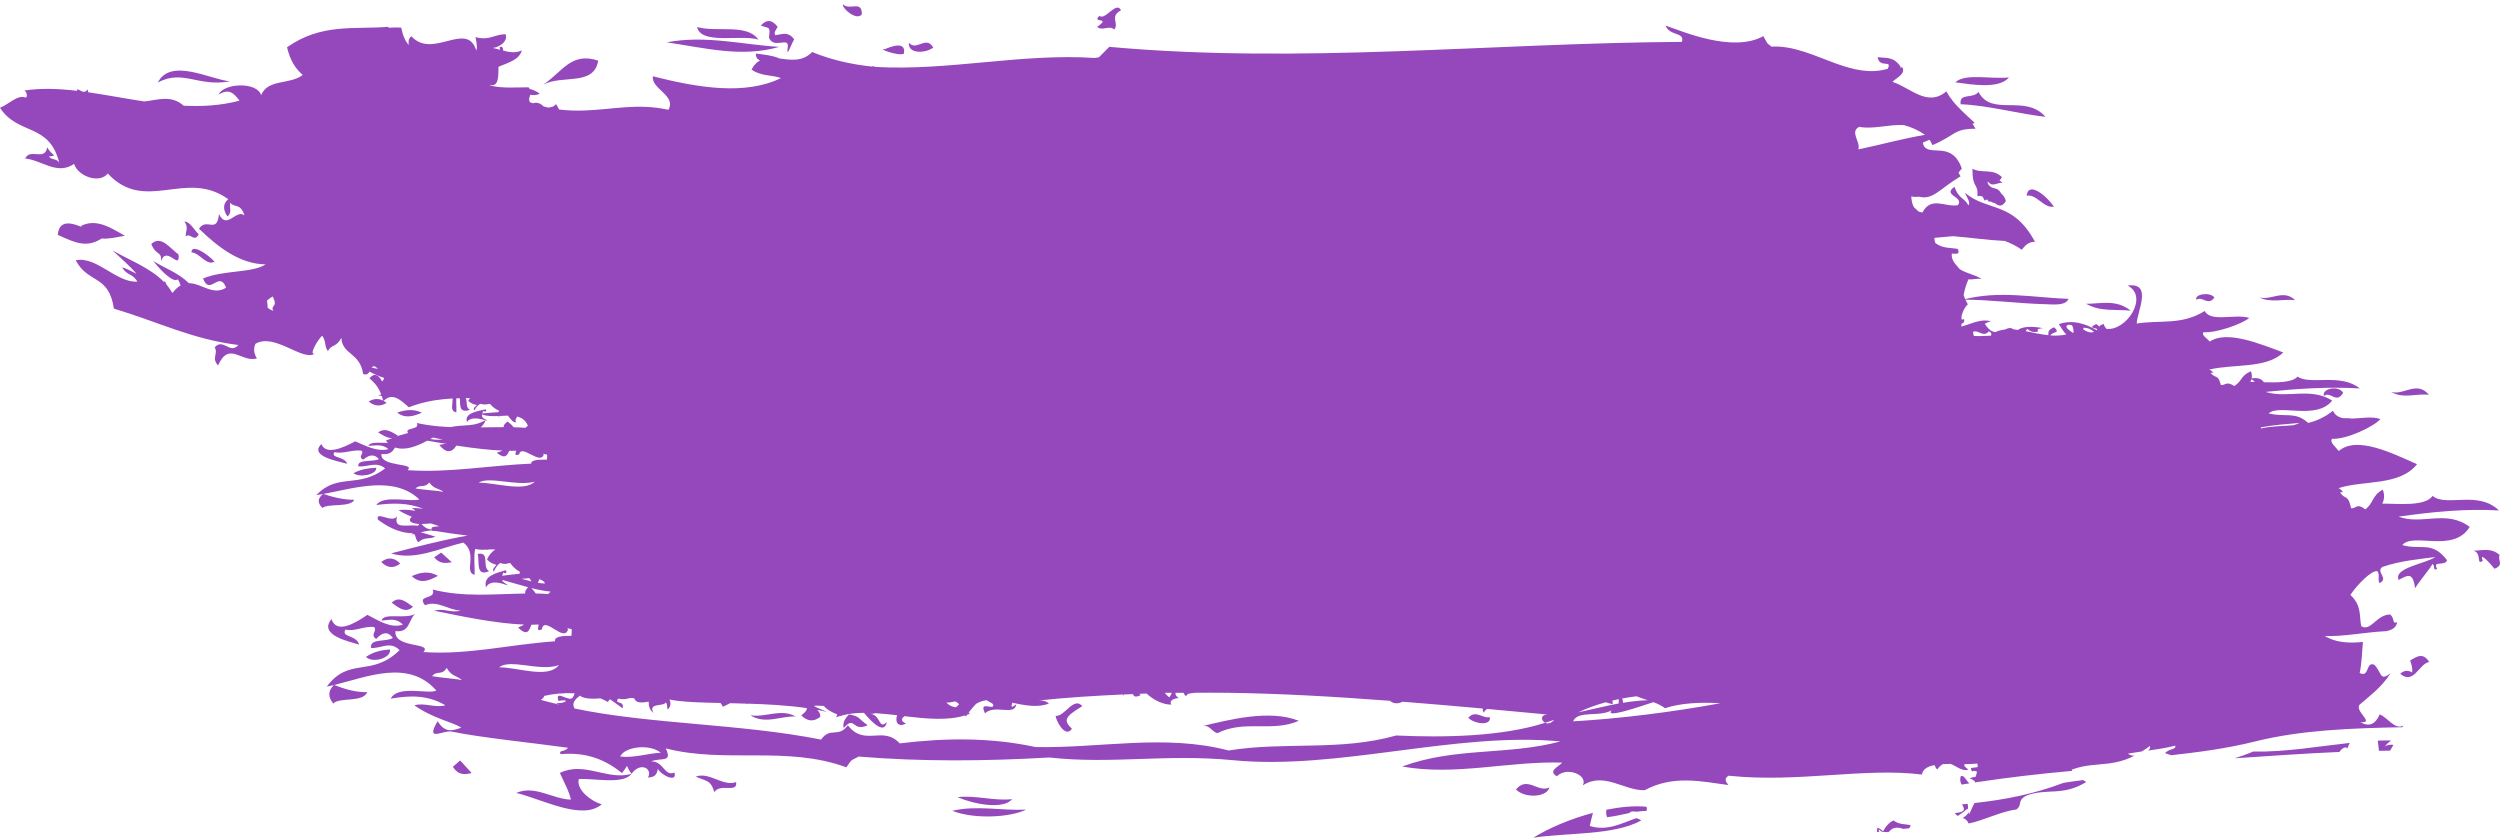 <?xml version="1.0" encoding="UTF-8" standalone="no"?><svg xmlns="http://www.w3.org/2000/svg" xmlns:xlink="http://www.w3.org/1999/xlink" fill="#000000" height="134.1" preserveAspectRatio="xMidYMid meet" version="1" viewBox="0.0 -0.7 400.0 134.1" width="400" zoomAndPan="magnify"><defs><clipPath id="a"><path d="M 50 44 L 400 44 L 400 133.328 L 50 133.328 Z M 50 44"/></clipPath></defs><g><g clip-path="url(#a)" id="change1_1"><path d="M 58.988 63.547 C 59.906 64.301 60.852 64.379 61.852 63.766 C 60.93 63.012 59.969 62.941 58.988 63.547 Z M 354.305 46.91 C 353.613 45.934 351.039 46.383 351.422 47.258 C 352.414 46.621 353.273 48.316 354.305 46.91 Z M 72.289 89.254 L 70.582 87.711 L 69.469 88.473 C 70.359 89.566 71.328 89.422 72.289 89.254 Z M 330.961 47.117 C 325.352 46.918 319.793 45.715 314.078 47.25 C 318.105 47.215 323.199 47.887 327.32 47.973 C 328.43 47.996 330.48 48.285 330.961 47.117 Z M 367.215 47.328 C 365.398 45.52 363.375 47.406 361.496 46.887 C 363.363 47.809 365.305 47.09 367.215 47.328 Z M 60.195 74.145 C 58.996 74.199 57.797 74.348 56.555 75 C 57.492 75.797 60.34 75.238 60.195 74.145 Z M 75.191 64.875 C 74.07 64.289 75.434 62.477 73.508 62.762 C 73.809 63.586 73.098 65.562 75.191 64.875 Z M 333.785 47.906 C 336.105 49.23 338.527 48.746 340.91 49.012 C 338.621 47.16 336.188 47.902 333.785 47.906 Z M 63.832 60.125 C 63.746 60.168 63.652 60.23 63.594 60.305 C 64.367 59.992 63.957 60.758 64.617 61.23 C 65.496 60.551 66.301 60.934 67.164 60.582 C 66.438 60.418 65.637 60.152 64.961 60.051 C 65.305 60 65.656 59.934 66.012 59.828 C 64.562 58.352 60.664 60.195 61.441 58.062 C 60.637 58.922 58.18 57.277 58.543 58.406 C 59.637 59.09 61.555 60.109 63.832 60.125 Z M 60.5 68.492 C 61.551 69.102 62.582 69.863 63.703 69.023 C 62.66 68.41 61.625 67.645 60.5 68.492 Z M 67.504 65.332 C 66.219 64.723 64.898 64.84 63.559 65.312 C 64.812 66.324 66.16 65.906 67.504 65.332 Z M 247.895 125.289 C 246.09 126.199 244.398 123.402 242.551 125.613 C 244.035 127.113 247.574 126.84 247.895 125.289 Z M 254.355 131.453 C 254.508 130.754 254.695 130.059 254.867 129.359 C 251.301 130.309 247.82 131.789 245.332 133.328 C 250.836 132.504 258.316 132.977 262.602 130.566 C 262.34 130.387 262.078 130.305 261.82 130.203 C 259.43 131.027 257.152 132.332 254.355 131.453 Z M 257.031 128.852 C 256.961 129.258 256.957 129.668 257.133 130.047 C 258.176 129.957 259.484 129.629 260.805 129.367 C 260.785 129.332 260.762 129.328 260.746 129.289 C 260.973 129.078 261.41 129.109 261.867 129.176 C 262.406 129.09 262.93 129.043 263.422 129.047 C 263.504 128.906 263.535 128.711 263.441 128.379 C 261.48 128.191 259.277 128.41 257.031 128.852 Z M 161.953 127.16 C 159.027 127.496 156.133 126.5 153.195 126.844 C 155.828 127.977 160.488 128.883 161.953 127.16 Z M 111.316 123.555 C 112.797 124.262 113.73 123.996 114.285 126.043 C 115.258 124.543 118.059 126.289 117.777 124.441 C 115.598 125.18 113.512 122.742 111.316 123.555 Z M 301.301 132.324 C 300.988 132.012 300.703 131.84 300.434 131.715 C 300.344 131.883 300.289 132.09 300.32 132.41 C 300.434 132.395 300.559 132.398 300.684 132.395 C 300.652 132.254 300.547 132.129 300.566 131.977 C 300.797 132.18 300.984 132.301 301.16 132.402 C 301.473 132.41 301.801 132.426 302.152 132.441 C 302.547 132.109 302.879 131.43 304.422 131.871 C 304.402 131.891 304.391 131.906 304.371 131.926 C 304.738 131.883 305.102 131.852 305.461 131.832 C 305.574 131.695 305.664 131.535 305.703 131.332 C 304.793 131.113 303.859 131.266 302.961 130.566 C 302.34 130.871 301.77 131.395 301.301 132.324 Z M 72.449 121.996 C 73.41 123.43 74.438 123.223 75.461 122.984 L 73.625 120.969 Z M 388.637 62.477 C 386.684 60.117 384.555 62.648 382.551 61.988 C 384.547 63.18 386.605 62.195 388.637 62.477 Z M 152.352 129.027 C 155.992 130.449 161.719 130.062 164.184 128.84 C 160.234 129.035 156.328 128.109 152.352 129.027 Z M 62.41 103.211 C 61.137 103.305 59.863 103.523 58.551 104.406 C 59.555 105.445 62.578 104.66 62.41 103.211 Z M 314.891 128.867 C 314.875 128.551 314.891 128.234 314.82 127.914 C 314.523 127.949 314.223 127.98 313.926 127.996 C 314.258 128.645 314.703 129.238 312.77 129.387 C 312.926 129.629 313.09 129.75 313.254 129.848 C 313.754 129.516 314.266 129.148 314.812 128.688 C 314.863 128.75 314.863 128.809 314.891 128.867 Z M 65.879 91.477 C 67.227 92.797 68.656 92.219 70.074 91.434 C 68.699 90.648 67.297 90.828 65.879 91.477 Z M 383.762 81.961 C 389.125 81.203 394.496 80.652 399.828 80.973 C 396.496 77.711 391.363 80.473 389.219 78.645 C 387.996 80.398 383.578 79.855 381.164 79.883 C 381.523 79.16 381.543 78.422 381.242 77.641 C 379.469 78.629 379.805 79.781 378.449 80.805 C 377.035 79.688 376.941 80.766 376.172 80.613 C 375.691 78.316 375.309 79.375 374.391 78.094 C 374.547 78.078 374.703 78.059 374.863 78.016 C 374.637 77.695 374.402 77.516 374.168 77.402 C 378.188 76.094 383.914 77.105 386.727 73.57 C 382.738 71.816 377.098 68.973 374.203 71.461 C 373.719 70.805 372.703 70.102 373.121 69.504 C 375.418 69.656 379.789 67.566 380.871 66.359 C 379.617 65.875 377.832 66.223 376.281 66.277 C 375.848 66.199 375.414 66.195 374.977 66.215 C 374.211 66.09 373.598 65.762 373.277 65.016 C 371.938 66.09 370.617 66.652 369.301 66.973 C 367.281 65.09 365.617 66.094 362.988 65.449 C 364.633 63.883 370.621 66.59 373.152 63.391 C 369.719 61.227 366.07 63.066 362.574 62.031 C 362.574 62.02 362.578 62.004 362.578 61.992 C 367.586 61.488 372.602 61.148 377.574 61.453 C 374.469 58.945 369.617 60.969 367.617 59.559 C 366.773 60.516 364.355 60.527 362.223 60.461 C 361.891 59.938 361.281 59.68 360.266 59.84 C 360.352 59.473 360.312 59.098 360.129 58.703 C 358.453 59.43 358.762 60.305 357.477 61.062 C 356.156 60.199 356.059 61.016 355.336 60.891 C 354.906 59.148 354.535 59.941 353.684 58.965 C 353.828 58.953 353.98 58.941 354.129 58.91 C 353.922 58.664 353.699 58.527 353.48 58.438 C 357.27 57.496 362.645 58.332 365.32 55.691 C 361.586 54.316 356.309 52.098 353.57 53.945 C 353.117 53.441 352.168 52.898 352.566 52.453 C 354.723 52.598 358.852 51.066 359.879 50.172 C 357.684 49.453 353.723 50.922 352.754 49.062 C 349.035 51.387 345.496 50.461 341.879 51.07 C 341.875 49.285 344.535 44.41 340.414 44.996 C 343.844 46.711 340.281 52.266 337.043 51.922 C 336.805 51.664 336.621 51.367 336.605 51.145 C 336.09 51.262 335.953 51.398 335.973 51.559 C 335.77 51.445 335.59 51.312 335.402 51.145 C 333.66 51.973 335.949 51.633 335.48 52.148 C 333.832 51.148 331.66 50.371 329.422 51.16 C 329.73 51.609 330.105 52.355 330.621 52.824 C 329.746 52.992 328.883 53.039 328.043 52.969 C 328.562 52.266 329.703 52.664 328.68 51.668 C 327.637 52.043 327.742 52.488 327.742 52.93 C 326.484 52.805 325.285 52.523 324.113 52.289 C 324.203 52.168 324.285 52.043 324.355 51.91 C 324.934 52.453 325.52 52.508 326.125 52.328 C 325.793 51.898 326.336 51.852 326.883 51.812 C 325.738 51.566 323.734 51.395 322.891 52.09 C 322.637 52.051 322.375 52.008 322.117 51.984 C 321.738 51.645 321.285 51.801 320.777 52.027 C 320.27 52.082 319.766 52.207 319.266 52.434 C 318.73 52.395 318.164 52.074 317.574 51.109 C 317.547 51.121 317.523 51.125 317.492 51.137 C 317.82 50.945 318.168 50.785 318.559 50.711 C 316.078 49.965 313.418 52.645 310.973 51.551 C 311.883 50.645 314.508 51.832 314.266 50.383 C 310.441 50.676 305.637 51.738 303.938 48.746 C 304.438 48.438 304.895 48.789 305.406 48.285 L 304.039 47.051 C 302.684 46.953 303.566 47.699 302.172 48.328 C 302.57 49.023 303.41 49.738 303.133 50.383 C 301.809 49.34 302.176 48.418 301.145 47.395 C 299.387 48.492 302.895 49.992 302.02 51.145 C 301.328 50.598 300.555 51.777 299.875 50.988 C 301.582 49.867 298.68 50.16 298.188 48.871 C 297.57 49.34 296.961 49.594 296.359 49.586 C 298.156 50.855 295.715 51.801 294.738 52.867 C 293.207 51.996 293.938 50.613 292.316 51.266 C 292.93 51.781 292.906 52.254 292.594 52.699 C 290.672 52.375 287.98 50.891 288.125 49.238 C 286.484 49.684 288.945 50.438 287.312 50.883 C 286.344 49.637 284.559 51.227 283.766 50.043 C 284.031 51.141 281.348 51.027 280.5 50.648 C 280.332 50.016 280.262 49.387 279.98 48.746 C 280.473 48.727 280.957 48.715 281.445 48.641 C 281.023 48.297 280.328 48.156 279.633 48.141 C 279.613 48.094 279.598 48.055 279.566 48.02 C 279.473 48.059 279.43 48.105 279.355 48.141 C 278.234 48.172 277.164 48.496 277.129 48.875 C 277.633 48.84 278.148 48.832 278.652 48.824 C 278.398 49.551 279.121 50.355 277.613 50.992 C 276.688 51.039 275.473 51.238 274.141 51.41 C 273.887 51.094 273.684 50.887 273.555 50.695 C 274.035 50.559 274.469 50.402 274.781 50.211 C 274.32 50.293 273.852 50.332 273.391 50.336 C 273.328 50.07 273.359 49.746 273.523 49.168 C 272.914 49.414 272.324 49.215 271.688 49.879 C 272.113 49.945 272.375 50.121 272.57 50.34 C 270.207 50.234 267.863 49.551 265.457 50.062 C 267.543 51.188 270.734 51.309 272.949 50.852 C 272.965 50.887 272.988 50.922 273.016 50.953 C 272.914 50.957 272.824 50.961 272.699 51.004 C 272.699 51.184 272.734 51.379 272.773 51.57 C 271.031 51.75 269.18 51.793 267.539 51.359 L 265.676 52.637 C 260.617 53.512 255.562 54.188 250.52 54.773 C 250.562 54.379 250.426 53.91 249.961 53.332 C 248.18 55.125 249.094 54.195 250.23 54.773 L 250.172 54.812 C 249.625 54.883 249.09 54.949 248.555 55.008 C 248.055 54.645 247.535 54.535 247.004 54.809 C 246.934 54.961 246.938 55.07 246.969 55.168 C 245.582 55.309 244.199 55.445 242.816 55.578 C 242.676 55.453 242.523 55.34 242.312 55.297 C 242.324 55.41 242.332 55.516 242.328 55.625 C 239.188 55.918 236.039 56.191 232.902 56.426 C 232.977 56.098 232.984 55.77 232.605 55.414 C 231.609 56.18 230.703 55.078 229.711 55.766 L 230.395 56.387 C 230.305 56.461 230.215 56.539 230.188 56.625 C 229.492 56.672 228.809 56.723 228.117 56.773 C 227.594 55.996 227.723 55 226.512 55.23 C 226.125 55.625 226.672 56.305 227.34 56.824 C 226.734 56.863 226.129 56.91 225.527 56.949 C 226.211 56.406 225.953 55.785 225.805 55.176 C 224.543 57.52 224.906 53.973 222.906 55.523 C 223.582 56.371 224.328 55.73 224.992 56.816 C 224.93 56.875 224.926 56.934 224.883 56.996 C 223.184 57.117 221.5 57.223 219.809 57.336 C 219.426 56.434 218.676 55.504 219.367 54.684 C 219.707 54.992 220.07 54.848 220.422 55.051 C 218.965 55.199 220.48 56.855 221.078 56.234 C 220.762 54.992 220.625 54.473 219.02 54.371 C 218.137 55.043 218.516 55.746 217.152 55.648 C 218.547 56.512 218.387 57.047 218.094 57.449 C 217.41 57.496 216.73 57.543 216.055 57.59 C 216.031 57.574 216.012 57.562 215.977 57.547 C 216.477 57.18 216.953 57.133 217.438 57.094 C 216.746 56.547 216.047 56.227 215.328 56.363 C 215.242 56.762 215.449 57.188 215.648 57.609 C 215.086 57.648 214.527 57.691 213.969 57.727 C 214.094 56.734 213.543 55.727 215.348 55.797 C 213.172 54.051 208.922 55.383 207.797 56.078 C 208.77 55.566 209.598 56.312 208.82 57.004 C 208.129 56.699 207.41 56.645 206.68 56.84 C 207.398 57.5 208.156 57.648 208.637 58.094 C 208.191 58.125 207.762 58.152 207.328 58.184 C 207.176 57.477 204.809 57.402 206.277 57.66 C 206.723 57.777 206.844 58 206.805 58.223 C 206.305 58.258 205.809 58.301 205.309 58.336 C 205.195 57.98 205.145 57.633 204.504 57.246 C 204.516 57.77 204.48 58.121 204.418 58.406 C 203.012 58.512 201.594 58.625 200.184 58.742 C 199.285 58.176 198.219 57.73 197.996 57.484 C 197.906 57.918 198.258 58.395 198.598 58.871 C 198.574 58.867 198.562 58.867 198.551 58.871 C 198.078 58.848 197.613 58.84 197.141 58.824 C 197.16 58.707 197.191 58.57 197.25 58.395 C 196.633 58.984 196.055 58.48 195.457 58.535 C 195.547 58.613 195.625 58.699 195.715 58.781 C 186.113 58.59 176.449 59.438 166.855 59.016 C 166.773 58.887 166.703 58.758 166.727 58.617 C 166.609 58.746 166.555 58.875 166.477 59.004 C 165.195 58.945 163.93 58.848 162.656 58.742 C 162.668 58.508 162.703 58.266 162.809 58.035 C 162.062 58.719 161.41 57.418 160.66 57.875 C 161.23 58.219 161.66 58.41 161.902 58.664 C 160.961 58.574 160.012 58.465 159.074 58.344 C 158.922 58.133 158.828 58.055 158.816 58.305 C 156.527 57.992 154.25 57.578 151.973 57.02 C 152.488 55.59 152.004 55.926 153.094 56.254 C 151.59 53.883 151.699 56.43 150.852 57.789 C 147.586 57.285 144.262 57.691 141.004 57.18 C 140.789 56.73 140.504 56.328 139.867 56.09 C 141.457 55.648 142.922 55.402 143.793 55.547 C 140.117 52.824 135.953 58.898 132.262 56.367 C 133.504 55.996 136.539 56.57 136.617 55.562 C 134.695 55.578 130.953 54.254 130.113 56.203 C 130.465 55.801 132.391 56.219 131.516 56.875 C 129.879 56.648 128.242 56.441 126.598 56.258 C 126.547 56.141 126.469 56 126.309 55.82 C 126.176 56.023 126.047 56.129 125.926 56.184 C 125.758 56.164 125.586 56.148 125.422 56.133 C 124.887 55.824 124.395 54.977 123.789 55.914 C 123.828 55.93 123.848 55.945 123.883 55.969 C 116.301 55.191 108.695 54.742 101.117 53.98 C 100.504 53.281 99.566 52.969 98.488 52.555 C 98.988 52 99.957 52.363 99.605 51.789 C 98.371 51.914 97.152 51.898 95.926 51.883 C 96.078 51.707 96.121 51.527 95.922 51.324 C 95.625 51.551 95.328 51.703 95.047 51.867 C 94.406 51.855 93.77 51.855 93.145 51.863 C 93.477 52.109 93.824 52.227 94.184 52.281 C 91.324 53.398 88.605 52.172 85.781 52.82 C 86.676 53.973 87.621 54.09 88.547 54.738 C 85.84 56.133 83.512 52.785 80.84 53.324 C 79.578 53.793 80.555 56.391 79.82 56.902 C 76.957 56.766 73.977 58.543 71.172 57.387 C 72.18 57.078 73.719 56.68 72.691 55.797 C 69.547 58.551 66.648 57.012 63.645 57.09 C 65.445 57.801 62.59 58.145 63.555 58.789 C 65.191 59.398 66.914 58.613 68.566 59.172 C 68.117 59.555 66.023 59.078 66.723 59.883 C 68.648 60.039 70.602 59.883 72.516 60.262 C 72.465 60.32 72.406 60.391 72.359 60.477 C 68.41 60.949 64.441 61.762 60.48 62.523 C 64.035 63.461 67.719 62.012 71.367 61.355 C 73.574 62.734 71.344 64.961 73.016 65.281 C 73.082 64.238 72.867 63.172 73.137 62.148 C 73.719 62.273 74.301 62.27 74.902 62.25 L 74.969 62.312 C 74.996 62.285 74.992 62.27 75.016 62.25 C 75.402 62.234 75.789 62.23 76.168 62.258 C 75.633 62.512 75.18 62.945 74.91 63.434 C 75.367 63.875 75.832 64 76.305 64.109 C 76.098 64.379 75.582 64.625 75.902 64.93 C 76.262 64.332 76.57 64.043 76.871 63.906 C 77.527 64.066 77.754 64.055 78.234 63.918 C 78.301 63.934 78.355 63.949 78.422 63.957 C 78.867 64.477 79.336 64.793 79.809 64.984 C 79.793 65.066 79.789 65.148 79.789 65.238 C 78.918 65.309 78.039 65.355 77.16 65.449 C 77.211 65.309 77.27 65.172 77.332 65.043 C 77.52 65.215 78.023 65.188 77.703 64.789 C 76.355 65.09 74.234 65.406 74.723 66.828 C 75.648 65.262 79.621 67.52 77.27 66.172 C 77.121 65.977 77.09 65.789 77.121 65.605 C 77.883 65.91 78.824 65.91 79.789 65.863 C 79.785 65.941 79.789 66.008 79.785 66.078 C 79.844 65.98 79.891 65.934 79.93 65.855 C 80.395 65.828 80.832 65.805 81.266 65.797 C 81.66 66.301 82.066 66.969 82.621 66.863 C 82.242 66.523 82.695 66.242 82.711 65.938 C 83.469 66.113 84.098 66.535 84.461 67.414 C 84.324 67.555 84.184 67.656 84.043 67.75 C 83.43 67.699 82.805 67.672 82.18 67.66 C 81.949 67.359 81.672 67.066 81.191 66.754 C 80.629 67.184 80.539 67.438 80.605 67.641 C 75.957 67.637 71.293 67.996 66.691 66.98 C 67.285 68.277 64.176 67.516 65.52 68.863 C 67.344 68.234 69.066 69.531 70.859 69.566 C 69.527 69.914 68.238 69.195 66.918 69.543 C 71.082 70.297 76.113 71.207 80.391 71.398 C 80.207 71.504 79.934 71.598 79.477 71.734 C 80.82 72.828 81.133 72.191 81.48 71.43 C 81.859 71.438 82.219 71.43 82.582 71.418 C 82.484 71.887 82.254 72.285 83.059 72.008 C 83.41 70.238 86.438 73.801 87.008 72.023 C 86.926 71.984 86.879 71.941 86.82 71.898 C 87.055 71.945 87.285 72.004 87.535 72.039 C 87.543 72.305 87.547 72.574 87.496 72.844 C 85.977 72.82 84.91 72.926 85.004 73.48 C 78.41 73.754 71.762 74.996 65.203 74.523 C 66.641 73.328 60.738 74.062 61.035 71.934 C 63.207 72.195 62.992 70.605 64.016 69.895 C 62.535 70.562 59.266 69.629 58.957 70.641 C 60.039 70.605 61.133 70.277 62.156 71.168 C 60.336 71.621 58.59 70.668 56.836 69.914 C 54.902 70.949 52.148 72.191 51.426 70.352 C 49.363 72.328 54.242 73.121 55.559 73.508 C 55.102 72.258 52.816 72.625 53.512 71.648 C 54.934 71.957 56.406 71.211 57.84 71.402 C 58.34 71.918 57.156 72.301 58.117 72.848 C 58.996 72.09 59.84 71.863 60.633 72.758 C 59.738 73.246 57.09 72.73 57.336 73.922 C 58.762 74.059 60.258 73.062 61.625 74.25 C 57.332 77.539 54.031 74.898 50.621 78.52 C 50.969 78.469 51.32 78.406 51.688 78.344 C 50.809 79.023 50.762 79.773 51.586 80.578 C 52.367 79.801 56.105 80.547 56.684 79.266 C 55.016 79.27 53.375 78.883 51.738 78.332 C 56.758 77.414 62.984 75.336 67.094 79.207 C 65.977 79.688 61.266 78.414 60.23 80.102 C 62.746 79.77 65.258 79.711 67.715 80.699 C 67.102 80.625 66.484 80.574 65.867 80.605 C 66.184 80.754 66.355 80.887 66.441 81.02 C 65.559 80.91 64.676 80.758 63.77 80.945 C 64.473 81.363 65.191 81.703 65.891 81.992 C 65.598 82.258 65.395 82.531 65.793 82.852 C 66.219 83.043 66.652 83.117 67.086 83.141 C 67.02 83.238 66.949 83.332 66.895 83.418 C 65.113 83.172 62.934 84.059 63.535 81.926 C 62.695 83.078 60.055 80.945 60.461 82.434 C 61.629 83.316 63.684 84.633 66.105 84.613 C 66.012 84.668 65.918 84.754 65.852 84.852 C 66.672 84.43 66.246 85.449 66.957 86.062 C 67.883 85.145 68.742 85.641 69.656 85.16 C 68.879 84.957 68.027 84.617 67.305 84.492 C 67.547 84.445 67.793 84.379 68.039 84.305 C 68.426 84.234 68.816 84.168 69.145 84.184 C 69.156 84.203 69.164 84.219 69.18 84.242 C 69.379 84.258 69.582 84.27 69.781 84.277 C 71.145 84.516 72.902 84.758 74.828 84.996 C 70.746 85.695 66.656 86.797 62.57 87.84 C 66.363 89.023 70.262 87.043 74.137 86.109 C 76.5 87.898 74.152 90.875 75.938 91.273 C 75.996 89.891 75.754 88.484 76.027 87.129 C 76.648 87.285 77.27 87.27 77.906 87.234 L 77.98 87.312 C 78.008 87.273 78 87.258 78.027 87.23 C 78.438 87.203 78.848 87.188 79.254 87.223 C 78.688 87.562 78.211 88.145 77.926 88.797 C 78.418 89.371 78.914 89.527 79.422 89.668 C 79.203 90.027 78.656 90.359 79 90.762 C 79.375 89.965 79.703 89.574 80.023 89.387 C 80.719 89.586 80.961 89.57 81.473 89.379 C 81.543 89.398 81.602 89.418 81.672 89.43 C 82.152 90.105 82.652 90.516 83.16 90.762 C 83.145 90.875 83.141 90.98 83.141 91.098 C 82.215 91.207 81.281 91.285 80.348 91.422 C 80.398 91.238 80.461 91.055 80.523 90.883 C 80.727 91.105 81.266 91.059 80.918 90.539 C 79.488 90.961 77.234 91.414 77.77 93.289 C 78.738 91.199 82.988 94.117 80.469 92.375 C 80.41 92.277 80.383 92.184 80.355 92.086 C 81.66 92.434 83.078 92.879 84.492 93.254 C 84.059 93.723 83.973 94.023 84.039 94.262 C 79.094 94.336 74.141 94.891 69.23 93.625 C 69.879 95.332 66.562 94.375 68.008 96.141 C 69.941 95.277 71.789 96.961 73.695 96.973 C 72.285 97.461 70.906 96.531 69.504 97.016 C 73.941 97.934 79.305 99.055 83.855 99.234 C 83.664 99.375 83.375 99.504 82.887 99.695 C 84.332 101.121 84.656 100.27 85.02 99.258 C 85.422 99.258 85.805 99.242 86.188 99.223 C 86.094 99.848 85.848 100.371 86.703 99.992 C 87.055 97.648 90.32 102.305 90.902 99.945 C 90.816 99.898 90.762 99.84 90.703 99.781 C 90.953 99.844 91.199 99.914 91.465 99.957 C 91.477 100.312 91.48 100.668 91.43 101.023 C 89.816 101.016 88.684 101.176 88.789 101.91 C 81.777 102.383 74.723 104.137 67.742 103.625 C 69.258 102.023 62.988 103.098 63.273 100.273 C 65.59 100.586 65.344 98.484 66.422 97.523 C 64.855 98.438 61.367 97.254 61.047 98.598 C 62.199 98.531 63.359 98.082 64.457 99.242 C 62.527 99.871 60.66 98.645 58.785 97.676 C 56.738 99.078 53.828 100.77 53.035 98.348 C 50.863 100.996 56.066 101.961 57.473 102.449 C 56.969 100.805 54.543 101.332 55.27 100.027 C 56.785 100.41 58.344 99.398 59.871 99.629 C 60.41 100.301 59.152 100.824 60.184 101.535 C 61.109 100.516 62.004 100.199 62.859 101.371 C 61.91 102.031 59.086 101.395 59.367 102.969 C 60.887 103.121 62.465 101.781 63.93 103.328 C 59.406 107.75 55.863 104.316 52.281 109.164 C 52.648 109.086 53.023 109 53.414 108.91 C 52.488 109.824 52.445 110.816 53.332 111.867 C 54.152 110.824 58.141 111.75 58.738 110.047 C 56.965 110.078 55.215 109.594 53.469 108.895 C 58.797 107.598 65.391 104.738 69.812 109.789 C 68.629 110.441 63.602 108.84 62.52 111.09 C 65.461 110.562 68.391 110.445 71.266 112.148 C 69.594 112.609 67.977 111.684 66.297 112.145 C 69.301 114.297 72.578 114.859 73.805 115.734 C 72.527 116.148 71.223 116.711 70.027 114.68 C 67.938 118.18 70.949 116.074 72.262 116.352 C 76.613 117.289 85.746 118.215 90.879 118.941 C 90.336 119.695 89.316 119.227 89.699 119.969 C 93.02 119.672 96.293 120.344 99.508 122.996 C 100.781 121.516 99.871 121.449 101.031 123.121 C 102.441 121.164 104.473 122.227 103.68 123.703 C 104.688 123.664 105.098 123.305 105.254 122.324 C 105.895 123.445 108.43 124.551 107.906 122.914 C 106.262 123.582 106.238 121.082 104.156 121.117 C 105.906 120.469 107.609 121.375 106.527 119.043 C 116.102 121.504 125.871 118.562 135.418 122.074 C 136.371 120.73 135.918 121.129 137.387 120.352 C 147.531 121.188 157.719 121.082 167.914 120.5 C 177.855 121.605 186.559 119.891 197.289 120.934 C 214.09 122.57 232.953 116.332 249.676 117.93 C 241.203 120.188 232.855 118.805 224.348 121.941 C 232.824 123.477 241.43 121.047 249.949 121.32 C 249.34 122.02 247.602 122.641 249.102 123.504 C 250.648 121.918 254.113 123.266 253.254 124.957 C 256.637 122.742 259.84 125.828 263.148 125.734 C 267.688 123.285 272.113 124.312 276.543 124.906 C 276.133 124.383 275.785 123.848 276.594 123.414 C 287.652 124.586 298.285 122.07 307.508 123.227 C 307.652 122.336 308.438 121.922 309.531 121.715 C 309.609 121.938 309.723 122.199 309.961 122.414 C 310.277 121.945 310.578 121.711 310.883 121.555 C 311.285 121.539 311.684 121.535 312.113 121.527 C 313.043 121.887 313.957 122.781 314.922 122.426 C 314.152 121.836 314.172 121.648 314.438 121.555 C 315.145 121.547 315.809 121.535 316.391 121.469 C 316.426 121.656 316.434 121.836 316.426 122.023 C 315.746 122.219 314.953 121.945 315.551 122.727 C 315.809 122.574 316.066 122.652 316.328 122.77 C 316.262 123.043 316.191 123.309 316.121 123.574 C 315.793 123.641 315.465 123.688 315.133 123.816 C 315.465 123.945 315.742 124.109 315.977 124.312 C 315.969 124.371 315.98 124.43 315.973 124.492 C 321.133 123.707 326.332 123.105 331.566 122.637 C 331.531 122.566 331.484 122.531 331.453 122.453 C 333.641 121.629 335.465 121.707 337.426 121.453 C 337.828 121.383 338.234 121.305 338.637 121.242 C 339.531 121.047 340.465 120.75 341.496 120.223 C 341.105 120.219 340.754 120.129 340.477 119.875 C 341.211 119.75 341.953 119.633 342.691 119.531 C 343.098 119.27 343.52 119.02 343.965 118.672 C 344.105 118.895 343.977 119.133 343.707 119.395 C 345.133 119.188 346.547 118.988 348.043 118.602 C 348.188 119.285 347.227 118.988 346.387 119.797 C 346.746 119.91 347.078 120.02 347.391 120.137 C 351.723 119.645 356.148 119.098 360.879 117.918 C 368.191 116.098 376.254 115.809 384.379 115.656 C 384.418 115.57 384.469 115.48 384.508 115.395 C 383.207 116.148 382.008 114.082 380.75 113.605 C 380.062 115.156 379.133 115.66 377.648 114.855 C 380.262 115.07 376.227 112.848 377.754 111.871 C 379.348 110.438 380.988 109.348 382.512 106.992 C 380.719 108.41 381.141 106.926 379.887 105.66 C 378.508 105.074 379.145 107.789 377.547 106.98 C 377.898 105.34 377.906 103.672 378.07 102.016 C 375.844 102.227 373.719 102.145 371.973 101.059 C 374.98 101.184 378.574 100.426 381.816 100.285 C 382.699 100.094 383.402 99.758 383.547 98.832 C 382.73 99.246 383.16 98.23 382.441 97.617 C 380.211 97.625 379.355 100.406 377.805 99.496 C 377.438 97.844 377.953 96.266 376.062 94.484 C 377.195 92.797 379.512 90.453 380.398 90.695 C 380.828 91.363 380.371 91.953 380.715 92.602 C 382.305 91.848 380.043 90.801 381.188 90.008 C 384.023 89.031 386.828 88.793 389.648 88.426 C 388.074 89.508 382.883 90.168 383.789 92.09 C 385.18 91.352 386.074 90.711 386.41 93.422 C 387.215 92.113 388.41 90.832 389.219 89.523 C 389.668 89.945 389.215 90.656 389.949 90.328 C 389.113 88.891 391.156 89.973 391.531 88.945 C 389.152 85.773 387.355 87.371 384.363 86.512 C 386.094 84.41 392.5 87.887 395.152 83.613 C 391.434 80.777 387.531 83.371 383.762 81.961 Z M 69.059 84.023 C 68.508 83.992 67.969 83.754 67.453 83.141 C 67.945 83.137 68.438 83.086 68.934 83.047 C 69.457 83.211 69.926 83.363 70.297 83.512 C 69.625 83.566 68.871 83.535 69.059 84.023 Z M 66.48 77.457 C 67.238 76.719 67.914 77.465 68.691 76.492 C 69.414 77.559 70.199 77.41 70.961 77.996 C 70.281 77.836 67.59 77.652 66.48 77.457 Z M 86.258 91.973 C 86.555 92.055 86.824 92.199 87.078 92.383 C 87.109 92.477 87.156 92.57 87.18 92.664 C 86.809 92.652 86.438 92.609 86.066 92.547 C 86.141 92.352 86.25 92.164 86.258 91.973 Z M 76.578 76.527 C 78.207 75.449 82.766 77.164 85.562 76.363 C 83.914 78.055 79.336 76.527 76.578 76.527 Z M 83.434 91.906 C 83.875 91.867 84.301 91.828 84.719 91.812 C 84.828 91.977 84.934 92.156 85.043 92.328 C 84.508 92.195 83.969 92.047 83.434 91.906 Z M 87.695 94.348 C 87.043 94.293 86.379 94.266 85.715 94.258 C 85.531 93.969 85.316 93.684 85.008 93.391 C 86.066 93.656 87.105 93.867 88.086 93.957 C 87.961 94.113 87.828 94.234 87.695 94.348 Z M 210.281 56.551 C 210.406 56.176 210.531 55.809 211.062 55.469 C 211.617 56.25 212.246 55.691 212.863 55.328 C 212.938 55.711 213.031 56.094 213.516 56.508 C 212.773 56.961 212.129 55.664 211.375 56.344 C 210.5 57.004 212.434 57.422 212.77 57.016 C 212.785 57.266 212.535 57.586 212.133 57.855 C 211.676 57.887 211.223 57.914 210.754 57.949 C 210.703 57.363 211.098 56.418 209.906 56.805 C 209.594 56.406 210.09 56.379 210.281 56.551 Z M 187.504 110.145 C 187.395 110.383 187.277 110.617 187.086 110.883 C 186.785 110.637 186.559 110.395 186.371 110.152 C 186.75 110.145 187.125 110.152 187.504 110.145 Z M 152.84 111.523 C 153.051 111.617 153.254 111.738 153.453 111.98 C 153.312 112.148 153.121 112.316 152.934 112.469 C 152.426 112.391 151.918 112.246 151.426 111.707 C 151.91 111.73 152.387 111.625 152.84 111.523 Z M 139.578 56.172 C 139.566 56.383 139.633 56.648 139.746 56.949 C 139.285 56.836 138.816 56.711 138.355 56.551 C 138.766 56.41 139.172 56.285 139.578 56.172 Z M 95.34 52.32 C 96.156 52.254 96.973 52.125 97.766 52.508 C 97.188 53.238 95.699 52.484 96.918 53.523 C 95.957 53.406 94.992 53.293 94.016 53.168 C 94.242 52.863 94.844 52.594 95.34 52.32 Z M 69.137 107.484 C 69.93 106.496 70.664 107.469 71.477 106.168 C 72.258 107.566 73.09 107.359 73.91 108.121 C 73.18 107.922 70.32 107.723 69.137 107.484 Z M 79.867 106.078 C 81.586 104.625 86.453 106.816 89.422 105.711 C 87.684 107.973 82.801 106.035 79.867 106.078 Z M 89.348 111.449 C 91.41 111.082 90.461 111.914 88.957 111.793 C 89.203 111.93 89.41 112 89.625 112.074 C 88.59 111.809 87.527 111.578 86.531 111.273 C 86.848 111.078 87.039 110.867 87.07 110.645 C 88.453 110.305 90.184 110.141 91.938 110.223 C 91.906 110.406 91.816 110.617 91.66 110.887 C 91.066 111.773 88.73 109.445 89.348 111.449 Z M 99.227 120.344 C 99.922 118.793 103.859 118.242 105.734 119.734 C 103.566 119.852 101.375 120.617 99.227 120.344 Z M 247.219 114.945 C 240.336 117.168 230.984 117.332 223.387 116.977 C 214.383 119.527 205.535 117.922 196.574 119.379 C 186.363 116.699 175.984 119.043 165.684 118.828 C 158.484 117.266 151.23 117.352 143.953 118.242 C 141.254 115.312 138.328 118.836 135.656 115.34 C 134.18 117.438 132.844 115.531 131.375 117.633 C 118.453 115.074 103.902 115.184 91.926 112.66 C 91.488 111.914 91.867 111.238 92.812 110.602 C 93.367 111.152 95.031 111.137 96.062 111.039 C 96.488 111.215 96.914 111.402 97.289 111.633 C 97.34 111.426 97.469 111.289 97.621 111.191 C 98.484 111.805 99.34 112.434 99.617 112.625 C 99.957 111.289 98.219 112.078 98.906 111.078 C 100.441 111.414 100.695 110.727 101.508 111.062 C 101.723 111.812 102.664 111.77 103.789 111.566 C 103.773 112.246 103.922 112.859 104.551 113.391 C 103.629 111.645 106.215 112.43 106.516 111.676 C 106.883 112.082 106.629 112.438 106.855 112.82 C 107.363 112.301 107.352 111.707 107.113 111.219 C 107.133 111.223 107.152 111.223 107.168 111.23 C 107.539 111.305 107.965 111.375 108.414 111.43 L 108.43 111.445 C 108.465 111.449 108.496 111.445 108.527 111.445 C 110.309 111.66 112.66 111.723 115.277 111.777 C 115.414 111.969 115.559 112.141 115.652 112.395 C 116.125 112.164 116.496 111.977 116.828 111.809 C 117.672 111.828 118.52 111.855 119.395 111.883 C 119.43 111.902 119.457 111.914 119.488 111.941 C 119.527 111.926 119.57 111.91 119.617 111.887 C 122.766 111.977 126.047 112.152 129.094 112.598 C 129.133 113.008 128.68 113.387 128.199 113.758 C 129.184 114.742 130.199 114.82 131.242 113.996 C 131.277 113.535 131.062 113.172 130.762 112.879 C 131.281 112.977 131.797 113.082 132.289 113.203 C 129.664 112.035 129.738 112.191 131.816 112.246 C 132.23 112.824 133.223 113.316 133.965 113.613 C 133.902 113.766 133.859 113.922 133.781 114.07 C 134.023 113.973 134.273 113.906 134.516 113.832 C 134.57 113.855 134.641 113.883 134.684 113.887 C 134.66 113.863 134.645 113.828 134.617 113.801 C 135.719 113.484 136.938 113.363 138.227 113.352 C 139.848 115.262 141.508 116.719 141.902 114.828 C 140.547 116.125 140.996 113.77 139.281 113.5 C 139.625 113.52 139.859 113.484 140.074 113.406 C 141.211 113.48 142.363 113.613 143.547 113.738 C 143.191 114.656 143.555 115.777 144.957 115.07 C 143.961 114.602 144.297 114.242 144.699 113.891 C 148.176 114.293 151.621 114.645 154.402 113.766 C 154.445 113.824 154.496 113.867 154.531 113.945 C 154.59 113.855 154.668 113.75 154.738 113.652 C 154.875 113.609 155.035 113.57 155.18 113.508 C 155.113 113.422 155.051 113.375 154.984 113.305 C 155.371 112.789 155.789 112.32 156.176 111.91 C 156.703 111.586 157.281 111.398 157.895 111.328 C 158.352 111.766 159.281 111.828 158.781 112.414 C 157.781 112.355 156.879 111.867 157.602 113.441 C 159.074 111.926 162.395 113.949 162.609 111.961 C 161.73 112.707 161.793 112.367 161.953 111.742 C 163.969 112.152 166.039 112.574 167.836 111.867 C 167.27 111.398 166.688 111.336 166.121 111.379 C 170.652 110.902 175.145 110.625 179.621 110.418 C 179.695 110.508 179.777 110.582 179.832 110.691 C 179.766 110.602 179.785 110.504 179.766 110.418 C 180.27 110.387 180.773 110.371 181.262 110.359 C 181.449 110.758 181.66 110.922 182.508 110.523 C 182.426 110.449 182.367 110.375 182.301 110.309 C 182.684 110.297 183.066 110.277 183.449 110.262 C 184.559 111.312 186.141 112.074 187.422 112.035 C 186.953 111.312 188.031 111 188.605 111 C 188.148 110.695 188.039 110.418 188.078 110.148 C 188.508 110.148 188.941 110.148 189.375 110.148 C 189.453 110.328 189.555 110.516 189.758 110.711 C 189.984 110.09 190.824 110.254 191.27 110.141 C 192.746 110.145 194.234 110.113 195.711 110.141 C 195.816 110.176 195.941 110.164 196.086 110.141 C 204.805 110.254 213.535 110.758 222.398 111.43 C 222.891 111.848 223.535 111.996 224.434 111.578 C 228.668 111.91 232.91 112.273 237.23 112.664 C 237.238 112.887 237.277 113.098 237.383 113.332 C 237.574 113.016 237.762 112.836 237.953 112.727 C 241.242 113.031 244.562 113.348 247.934 113.656 C 246.375 113.469 246.527 114.59 247.219 114.945 C 247.699 114.785 248.207 114.652 248.664 114.465 C 248.137 115.105 247.598 115.133 247.219 114.945 Z M 261.844 110.703 C 262.453 110.953 263.047 111.148 263.652 111.332 C 262.336 111.383 261.016 111.516 259.695 111.746 C 259.695 111.52 259.617 111.293 259.562 111.055 C 260.32 110.914 261.082 110.797 261.844 110.703 Z M 256.906 111.66 C 257.227 111.781 257.59 111.879 258.031 111.961 C 258.043 111.719 258.016 111.543 257.973 111.395 C 258.316 111.309 258.664 111.23 258.996 111.16 C 259.004 111.387 258.98 111.625 258.996 111.852 C 256.84 112.262 254.672 112.824 252.52 113.273 C 253.969 112.59 255.43 112.078 256.906 111.66 Z M 251.691 114.715 C 252.449 112.898 255.926 114.094 257.871 112.945 C 256.73 114.23 261.387 112.703 264.543 111.645 C 265.164 111.879 265.785 112.156 266.41 112.613 C 268.809 111.801 271.992 111.621 275.25 111.82 C 267.535 113.242 259.156 114.289 251.691 114.715 Z M 318.551 53.008 C 317.555 53.062 316.617 53.102 315.82 53.051 C 315.742 52.82 315.68 52.59 315.715 52.383 C 316.574 52.02 317.336 53.383 318.234 52.293 C 318.699 52.562 318.66 52.785 318.551 53.008 Z M 331.738 52.566 C 331.719 52.574 331.699 52.582 331.688 52.578 C 331.066 52.117 330.219 51.637 330.852 51.273 C 331.133 51.234 331.359 51.281 331.551 51.371 C 331.711 51.777 331.824 52.18 331.738 52.566 Z M 333.348 52.035 C 333.348 51.938 333.316 51.836 333.34 51.742 C 334.051 51.734 334.621 51.992 335.039 52.402 C 334.457 52.617 333.895 52.383 333.348 52.035 Z M 360.035 60.398 C 360.129 60.254 360.195 60.109 360.242 59.965 C 360.441 60.098 360.621 60.246 360.773 60.414 C 360.516 60.406 360.266 60.398 360.035 60.398 Z M 366.941 67.34 C 365.207 67.488 363.477 67.465 361.738 67.859 C 361.734 67.801 361.742 67.73 361.746 67.672 C 363.816 67.289 365.871 67.152 367.938 66.965 C 367.688 67.098 367.34 67.219 366.941 67.34 Z M 234.926 114.145 C 235.809 115.117 238.66 115.52 238.367 114.039 C 237.219 114.316 236.117 112.801 234.926 114.145 Z M 371.836 62.656 C 372.887 61.797 373.82 64.023 374.902 62.148 C 374.152 60.863 371.422 61.504 371.836 62.656 Z M 192.551 115.434 C 193.586 115.363 193.762 116.242 194.77 116.613 C 199.172 114.406 203.422 116.516 207.816 114.633 C 203.109 112.75 196.535 114.5 192.551 115.434 Z M 399.961 88.113 C 398.605 86.891 397.188 87.387 395.781 87.406 C 397.156 87.859 396.145 89.82 397.25 89.023 C 396.52 87.324 398.688 89.715 399.113 90.301 C 400.777 89.68 399.496 88.828 399.961 88.113 Z M 78.246 90.699 C 77.047 89.941 78.473 87.523 76.43 87.934 C 76.758 89.016 76.027 91.641 78.246 90.699 Z M 60.996 89.219 C 61.98 90.203 62.988 90.289 64.043 89.461 C 63.055 88.477 62.031 88.402 60.996 89.219 Z M 62.664 95.734 C 63.789 96.52 64.895 97.512 66.078 96.379 C 64.961 95.59 63.852 94.594 62.664 95.734 Z M 381.555 118.777 C 381.855 118.348 382.215 118.043 382.602 117.781 C 381.883 117.777 381.164 117.766 380.449 117.797 C 380.504 118.34 380.574 118.887 380.629 119.434 C 381.227 119.426 381.824 119.402 382.418 119.402 C 382.605 119.102 382.773 118.797 382.945 118.492 C 382.523 118.387 381.855 118.48 381.555 118.777 Z M 357.566 120.625 C 363.191 120.25 368.828 119.848 374.398 119.609 C 374.371 119.582 374.355 119.562 374.32 119.551 C 375 118.758 375.34 118.805 375.602 119.031 C 375.684 118.738 375.805 118.453 375.961 118.168 C 370.832 118.723 365.785 119.641 360.496 119.551 C 359.535 119.969 358.551 120.305 357.566 120.625 Z M 330.164 124.555 C 325.582 126.301 320.809 127.262 315.926 127.781 C 315.598 128.309 315.379 129.023 315.059 129.566 C 314.977 129.43 314.992 129.301 314.965 129.168 C 314.926 129.531 314.551 129.863 314.035 130.168 C 314.363 130.273 314.688 130.441 314.996 131.059 C 317.43 130.566 320.27 129.074 322.602 128.828 C 323.699 128.031 322.609 127.395 324.301 126.559 C 327.66 125.375 329.98 126.734 333.785 124.434 C 333.633 124.305 333.465 124.211 333.297 124.117 C 332.25 124.246 331.203 124.383 330.164 124.555 Z M 313.734 123.461 C 313.539 124.023 313.645 124.457 313.871 124.836 C 314.281 124.77 314.684 124.695 315.09 124.637 C 314.477 124.066 314.312 123.328 313.734 123.461 Z M 135.004 115.785 C 136.801 113.668 136.336 116.496 138.832 115.336 C 137.203 114.227 137.695 113.945 135.84 113.602 C 135.16 114.305 134.77 115.016 135.004 115.785 Z M 385.625 104.992 C 385.867 105.637 386.039 106.273 385.945 106.891 C 385.32 106.523 384.68 106.512 384.035 107.105 C 386.207 108.961 387.086 105.43 388.668 105.227 C 387.711 103.637 386.66 104.332 385.625 104.992 Z M 173.164 112.289 C 171.828 110.66 170.305 114.02 168.91 113.832 C 168.863 114.398 170.402 117.543 171.508 115.902 C 170.07 114.555 170.406 113.953 173.164 112.289 Z M 120.059 113.742 C 122.426 115.258 124.887 113.836 127.301 113.938 C 124.934 112.602 122.461 114.152 120.059 113.742 Z M 89.582 122.969 C 90.195 124.395 91.051 125.836 91.34 127.238 C 88.422 127.164 85.578 124.875 82.605 126.168 C 86.902 127.219 93.137 130.648 96.285 127.992 C 94.648 127.535 92.168 125.707 92.609 123.953 C 95.16 123.797 99.691 124.871 101.031 123.121 C 97.176 124.211 93.469 121.059 89.582 122.969" fill="#9448bc"/></g><g id="change2_1"><path d="M 313.711 15.977 C 318.258 16.176 322.75 17.473 327.277 17.996 C 324.008 14.27 318.672 18.074 316.547 13.996 C 315.77 15.18 313.391 14.09 313.711 15.977 Z M 315.59 26.297 C 315.578 29.66 316.508 28.414 316.398 30.703 C 316.684 30.594 316.965 30.652 317.242 30.773 C 317.32 30.973 317.414 31.18 317.566 31.398 C 317.699 31.289 317.828 31.242 317.961 31.219 C 318.047 31.344 318.117 31.469 318.23 31.586 C 318.312 31.535 318.398 31.559 318.484 31.535 C 318.711 31.672 318.934 31.758 319.156 31.785 C 319.73 32.211 320.297 32.547 320.941 31.461 C 320.777 30.871 320.5 30.508 320.184 30.25 C 319.57 29.082 318.863 29.727 318.234 28.934 C 318.215 28.91 318.191 28.895 318.176 28.867 C 318.125 28.801 318.082 28.703 318.035 28.625 C 318.035 28.523 318.016 28.438 318.043 28.316 C 318.785 29.34 319.625 28.453 320.402 28.539 C 320.238 28.363 320.074 28.297 319.91 28.18 C 320.039 28.051 320.176 27.891 320.309 27.637 C 318.785 26.172 317.145 27.129 315.59 26.297 Z M 149.324 6.91 C 148.152 4.895 146.633 7.559 145.426 6.141 C 145.227 7.984 148.121 7.84 149.324 6.91 Z M 178.281 4.023 C 179.117 2.996 177.465 1.977 179.359 0.949 C 178.625 -0.625 176.824 2.645 175.918 1.836 C 174.527 3.066 177.945 1.984 175.543 3.582 C 176.328 4.355 177.504 3.262 178.281 4.023 Z M 321.438 11.68 C 318.801 12.023 314.422 10.957 312.855 12.473 C 315.465 12.82 319.855 13.602 321.438 11.68 Z M 70.277 70.473 C 72.141 72.836 73.266 70.609 73.785 68.668 C 73.57 71.094 77.777 67.328 77.648 66.527 C 75.414 67.891 73.285 66.93 71.074 68.027 C 73.512 70.285 71.914 70.191 70.277 70.473 Z M 316.91 54.648 C 316.605 56.273 315.168 57.578 317.004 59.805 C 317.09 59.719 317.156 59.586 317.219 59.48 C 317.219 59.48 317.223 59.488 317.23 59.492 C 317.66 59.055 317.875 58.836 318.305 58.402 C 317.852 57.539 317.836 56.836 317.605 56.543 C 317.488 55.527 317.203 54.676 316.91 54.648 Z M 144.621 7.879 C 145.035 5.738 142.395 6.809 141.57 7.176 C 140.191 6.988 143.801 8.363 144.621 7.879 Z M 324.262 30.625 C 325.754 30.234 327.113 32.742 328.613 32.348 C 327.438 30.598 324.516 28.223 324.262 30.625 Z M 9.246 36.871 C 12.094 38.203 13.91 38.973 16.266 37.461 C 17.488 37.574 18.734 37.219 19.977 37.023 C 17.672 35.699 15.371 34.211 12.949 35.453 C 13 35.52 13.047 35.555 13.102 35.621 C 11.211 34.844 9.453 34.535 9.246 36.871 Z M 61.738 69.797 C 64.223 72.961 68.836 69.383 70.355 68.738 C 67.539 67.746 64.648 68.57 61.738 69.797 Z M 0 16.535 C 2.855 20.992 7.852 18.891 9.473 25.301 C 8.938 24.594 8.352 24.957 7.812 24.355 C 9.309 24.094 8.457 24.375 7.543 22.883 C 7.203 25.129 4.781 22.938 4.039 24.668 C 6.652 24.891 9.141 27.406 11.855 25.516 C 12.445 27.492 15.902 28.766 17.246 27.059 C 23.242 33.535 29.746 26.262 36.52 31.172 C 35.676 31.867 35.633 32.781 36.379 33.93 C 37.184 33.379 36.672 32.461 36.836 31.734 C 37.586 32.637 38.43 31.699 39.121 33.781 C 37.812 32.648 36.273 36.191 35.035 33.543 C 34.734 36.82 33.047 34.039 31.84 35.895 C 34.988 38.945 38.43 41.547 42.504 41.602 C 40.352 43.012 35.734 42.484 32.484 43.863 C 33.598 46.742 35.059 42.465 36.176 45.324 C 34.117 46.68 32.219 44.609 30.227 44.605 C 28.352 42.82 26.422 42.277 24.527 41.059 C 25.977 42.91 27.816 44.59 28.445 43.988 C 28.68 44.34 28.812 44.672 28.891 44.973 C 28.473 45.223 28.043 45.582 27.609 46.156 C 27.566 46.117 27.523 46.082 27.477 46.027 C 27.246 45.621 26.988 45.238 26.691 44.891 C 26.598 44.707 26.496 44.539 26.398 44.328 C 26.348 44.359 26.262 44.355 26.199 44.379 C 23.949 42.086 20.504 40.832 18 39.363 C 18.961 40.281 20.812 41.852 21.828 43.102 C 20.84 42.602 19.969 42.137 19.527 42.082 C 20.32 43.414 21.195 43.016 21.988 44.359 C 18.629 44.586 15.492 40.258 12.117 40.941 C 14.078 44.723 17.398 43.152 18.227 48.68 C 25.328 50.809 30.684 53.57 38.137 54.5 C 36.805 56.074 35.676 53.309 34.348 54.883 C 34.969 55.957 33.77 56.559 34.895 57.766 C 36.645 53.793 38.66 57.375 41.105 56.645 C 40.547 55.738 40.578 54.992 40.875 54.309 C 43.93 52.484 48.496 57.242 50.391 55.859 C 49.316 56.266 50.844 53.629 51.547 53.012 C 52.23 53.938 51.848 54.582 52.461 55.488 C 53.023 54.352 53.805 54.938 54.613 53.355 C 54.789 56.125 57.57 55.637 58.113 59.145 C 59.602 59.707 59.105 56.738 60.543 58.414 C 59.324 59.359 62.371 59.016 61.141 60.336 C 60.512 59.133 59.836 58.965 59.113 59.832 C 60.383 60.941 60.812 61.648 61.34 63.484 C 62.777 62.012 64.09 63.285 65.406 64.469 C 73.094 61.473 80.281 64.387 88.109 62.125 C 88.66 61.25 87.844 60.035 89.254 59.387 C 90.297 60.641 88.227 61.145 88.789 62.293 C 94.156 66.527 99.266 64.961 105.355 66.883 C 106.152 66.371 105.633 65.523 105.793 64.852 C 106.473 65.746 106.09 66.355 106.715 67.23 C 108.68 65.297 104.84 63.543 105.184 62.977 C 105.539 62.641 105.867 62.992 106.215 62.816 C 104.785 60.207 106.066 60.219 103.969 59.234 C 106.898 58.453 105.285 63.133 108.527 64.711 C 108.031 64.184 108.449 61.973 109.277 63.188 C 109.91 64.496 108.887 65.371 109.129 66.578 C 110.809 66.047 111.148 66.516 112.297 64.41 C 113.762 66.652 115.711 66.387 116.352 65.508 C 116.305 67.113 115.953 66.52 117.273 67.898 C 126.754 68.828 135.605 68.621 145.094 67.848 C 145.113 67.875 145.117 67.906 145.145 67.93 C 145.164 67.895 145.18 67.879 145.191 67.84 C 151.945 67.203 158.52 66.578 164.871 66.793 C 163.91 66.297 162.938 64.746 162.016 66.371 C 162.098 63.312 165.105 65.305 166.34 64.238 C 166.812 65.301 165.031 64.922 165.691 66.836 C 166.578 66.875 167.48 66.871 168.352 66.938 C 169.387 69.945 168.891 69.426 170.133 72.352 C 169.98 66.648 175.758 68.672 179.953 67.379 C 179.902 70.34 182.129 69.188 183.211 70.508 C 184.422 69.969 183.316 68.59 184.023 67.863 C 191.012 69.453 198.281 65.238 205.105 70.098 C 205.203 69.043 205.516 68.367 205.945 67.938 C 206.32 68.281 206.801 68.293 207.254 67.602 C 207.199 67.527 207.152 67.469 207.102 67.398 C 208.621 67.211 210.652 68.359 211.977 69.297 C 211.914 68.723 212.145 68.301 212.535 68.004 C 212.676 68.238 212.812 68.539 212.941 68.938 C 213.105 68.367 213.258 67.961 213.398 67.637 C 214.867 67.34 217.07 68.105 218.078 70.215 C 221.512 67.625 228.586 70.637 233.336 65.777 C 236.199 68.441 242.094 67.734 246.039 71.422 C 247.324 70.785 246.539 69.57 247.531 68.855 C 250.055 70.855 252.594 72.547 255.312 70.504 C 255.902 69.844 254.648 68.684 255.098 67.984 C 258.031 68.371 259.199 66.48 261.043 65.188 C 263.691 63.328 272.117 64.422 272.641 65.41 C 272.965 66.016 272.789 68.004 272.586 69.344 C 274.688 68.977 276.789 68.68 278.887 68.598 C 279.555 67.734 279.891 67.305 280.559 66.441 C 292.859 66.016 305.02 64.223 317.195 62.316 C 316.332 62.258 315.473 62.203 314.652 61.352 C 314.645 61.277 314.633 61.215 314.621 61.137 C 314.676 61.133 314.73 61.121 314.785 61.113 C 314.695 60.965 314.652 60.891 314.566 60.738 C 314.035 56.785 313.73 53 313.855 49.812 C 314.07 49.055 314.383 48.402 314.855 47.996 C 314.555 47.484 314.34 47 314.176 46.52 C 314.348 45.555 314.629 44.727 314.953 43.988 C 315.664 44.082 316.402 43.77 317.105 43.965 C 315.941 43.203 314.73 43.109 313.562 42.367 C 312.828 41.5 312.172 40.93 312.289 39.867 C 312.949 39.914 313.676 40.066 313.238 39.129 C 312.047 38.898 310.812 39.09 309.648 38.176 C 309.547 37.922 309.512 37.641 309.504 37.359 C 310.488 37.277 311.477 37.18 312.469 37.09 C 312.551 37.098 312.633 37.105 312.707 37.109 C 315.391 37.332 318.082 37.727 320.777 37.852 C 321.684 38.199 322.594 38.629 323.492 39.262 C 324.219 38.246 324.922 37.953 325.605 38.004 C 322.059 31.41 318.094 33.238 314.371 30.133 C 314.684 30.852 315.32 31.652 314.957 32.164 C 314.223 30.852 313.414 31.145 312.711 29.191 C 310.68 30.598 314.348 30.758 313.254 32.137 C 311.195 32.488 308.992 30.637 307.59 33.301 C 307.336 33.27 307.113 33.207 306.914 33.102 C 306.703 32.883 306.465 32.676 306.234 32.457 C 305.996 32.07 305.844 31.504 305.801 30.727 C 306.199 30.809 306.598 30.836 307.02 30.77 C 309.297 31.352 310.32 29.512 313.691 27.508 C 313.531 27.285 313.445 27.074 313.379 26.887 C 313.547 26.68 313.715 26.492 313.891 26.27 C 312.316 21.805 308.871 24.348 307.816 22.656 C 307.746 22.508 307.695 22.316 307.648 22.121 C 308.031 21.949 308.395 21.805 308.734 21.656 C 308.898 21.926 309.051 22.207 309.188 22.523 C 312.93 20.941 312.562 19.875 316.078 19.906 C 315.93 19.586 315.762 19.348 315.602 19.117 C 315.723 19.059 315.828 19.012 315.953 18.949 C 314.582 17.684 313.281 16.547 312.301 15.281 C 312.289 15.207 312.266 15.172 312.258 15.102 C 312.234 15.105 312.215 15.121 312.195 15.137 C 311.91 14.734 311.645 14.344 311.418 13.918 C 308.395 16.504 305.66 13.32 302.801 12.398 C 303.484 11.672 304.934 11.156 304.379 10.059 C 304.273 10.062 304.164 10.109 304.059 10.129 C 304.066 10.082 304.094 10.023 304.098 9.969 C 302.93 8.25 301.652 8.645 300.418 8.441 C 300.727 10.312 302.824 8.754 302.035 10.309 C 299.246 11.133 296.535 10.453 293.84 9.492 C 293.766 9.473 293.695 9.434 293.621 9.414 C 290.246 8.184 286.887 6.559 283.438 6.758 C 283.203 6.602 282.984 6.41 282.773 6.219 C 282.516 5.766 282.387 5.535 282.129 5.082 C 277.195 7.832 268.984 4.23 266.496 3.395 C 267.129 5.125 269.598 4.359 269.105 6 C 238.504 6.191 208.062 9.559 177.484 6.797 C 176.812 7.473 176.477 7.809 175.809 8.484 C 175.598 8.496 175.395 8.512 175.18 8.574 C 163.41 7.801 151.855 10.664 140.086 10.012 C 139.945 9.965 139.797 9.922 139.656 9.871 C 139.609 9.895 139.59 9.926 139.547 9.957 C 136.324 9.613 133.121 8.926 129.941 7.625 C 128.328 9.277 126.379 8.867 124.578 8.637 C 124.598 8.621 124.621 8.617 124.637 8.605 C 123.406 8.145 122.176 8.016 120.941 7.875 C 120.902 8.453 121.184 8.785 121.594 8.977 C 121.09 9.262 120.617 9.668 120.246 10.434 C 121.785 11.523 123.391 11.242 124.961 11.789 C 119.215 14.598 111.66 13.332 104.465 11.508 C 104.141 13.516 108.289 14.586 106.941 16.871 C 102.129 15.785 98.137 16.805 93.84 16.961 C 93.621 16.973 93.395 16.973 93.18 16.988 C 91.977 17.02 90.746 16.984 89.457 16.82 C 89.266 16.473 89.168 16.301 88.977 15.957 C 88.344 16.641 88.008 16.344 87.797 16.531 C 87.523 16.473 87.25 16.402 86.977 16.332 C 86.449 15.75 85.754 15.637 85.301 15.828 C 85.129 15.766 84.961 15.723 84.785 15.656 C 84.543 15.188 84.73 14.84 84.844 14.465 C 85.34 14.539 85.836 14.586 86.348 14.273 C 85.762 13.848 85.242 13.648 84.754 13.535 C 84.699 13.449 84.648 13.359 84.566 13.266 C 82.551 13.273 80.527 13.457 78.535 13.012 C 78.449 12.949 78.379 12.934 78.293 12.867 C 79.922 13.371 79.699 11.258 79.766 9.977 C 81.402 9.305 83.086 8.844 83.492 7.375 C 82.477 7.82 81.496 7.66 80.527 7.406 C 80.461 6.906 80.332 6.582 79.934 6.891 C 79.977 7.035 79.977 7.148 79.984 7.27 C 79.562 7.148 79.145 7.031 78.723 6.938 C 79.223 7.121 81.43 6.148 80.887 4.762 C 78.844 4.863 78.398 5.812 76.074 5.246 C 76.234 5.914 76.309 6.555 76.301 7.172 C 76.262 7.18 76.242 7.168 76.199 7.184 C 76.238 7.285 76.223 7.367 76.234 7.461 C 74.746 2.457 69.273 8.875 65.832 5.113 C 65.309 5.465 65.348 5.98 65.391 6.504 C 64.891 5.945 64.469 5.078 64.184 3.711 C 63.484 3.684 62.809 3.695 62.156 3.738 C 62.152 3.684 62.145 3.648 62.148 3.59 C 56.77 4.043 51.473 2.961 45.926 6.863 C 46.395 8.836 47.148 10.164 48.438 11.301 C 46.34 12.887 42.836 11.902 41.785 14.527 C 41.117 12.34 35.809 12.578 34.961 14.434 C 36.707 13.422 37.359 14.172 38.324 15.402 C 35.414 16.188 32.41 16.359 29.387 16.211 C 27.355 14.414 25.195 15.328 23.07 15.531 C 20.043 15.07 17.031 14.488 14.105 14.062 C 14.102 13.93 14.074 13.785 13.992 13.617 C 13.387 14.484 12.871 13.586 12.301 13.598 C 12.332 13.68 12.34 13.762 12.359 13.836 C 9.41 13.488 6.559 13.367 3.879 13.785 C 4.188 13.93 4.453 14.504 4.176 14.934 C 2.844 14.328 1.391 16.027 0 16.535 Z M 297.492 19.594 C 299.598 20.027 302.246 19.18 304.59 19.309 C 304.598 19.324 304.602 19.332 304.609 19.344 C 304.621 19.332 304.637 19.332 304.652 19.324 C 305.773 19.629 306.895 20.105 308 20.867 C 303.734 21.637 301.211 22.387 297.387 23.195 C 297.371 23.172 297.355 23.16 297.336 23.156 C 297.746 22.074 295.883 20.324 297.492 19.594 Z M 43.633 46.738 C 43.895 47.281 44.145 47.82 43.824 48.203 C 43.633 48.441 43.477 48.688 43.762 49.055 C 43.445 48.941 43.129 48.793 42.824 48.523 C 42.816 48.156 42.785 47.773 42.719 47.387 C 43.016 47.133 43.312 46.914 43.633 46.738 Z M 269.465 60.656 C 268.855 58.637 270.734 61.402 271.227 59.684 C 270.438 57.152 269.395 59.863 268.523 58.941 C 268.73 58.672 268.906 58.398 268.574 57.98 C 267.066 58.137 268.93 61.523 269.465 60.656 Z M 30.633 39.684 C 31.891 39.688 33.035 41.902 34.324 41.168 C 33.336 40.039 30.613 38.184 30.633 39.684 Z M 25.781 41.086 C 26.625 38.477 28.852 42.719 28.566 40.023 C 27.137 38.965 25.758 36.879 24.203 38.344 C 25 40.309 25.855 39.371 25.781 41.086 Z M 137.895 1.59 C 137.922 -0.746 135.922 1.051 134.898 -0.004 C 134.586 0.52 137.051 2.727 137.895 1.59 Z M 29.73 37.141 C 30.449 36.438 31.055 38.176 31.797 36.801 C 31.035 36.02 30.309 34.688 29.512 34.754 C 30.234 35.738 29.645 36.352 29.73 37.141 Z M 124.676 6.801 C 118.723 6.438 112.828 4.891 106.684 6.074 C 112.844 6.98 118.68 8.539 124.676 6.801 Z M 36.801 12.309 C 33.652 12.035 27.32 8.477 25.254 12.5 C 29.285 10.348 31.723 13.266 36.801 12.309 Z M 123.027 5.305 C 123.793 7.281 126.367 5.008 126.031 6.898 C 125.766 8.867 126.637 6.23 127.07 5.609 C 126.09 4.242 125.062 4.812 124.047 4.934 C 123.742 4.465 124.219 4.031 124.418 3.602 C 123.555 2.434 122.652 2.359 121.734 3.387 C 123 3.895 123.316 3.398 123.027 5.305 Z M 121.336 5.633 C 119.492 3.016 114.66 4.523 111.535 3.625 C 112.172 6.516 118.512 4.777 121.336 5.633 Z M 95.711 9.004 C 91.43 7.562 90.031 10.734 86.918 12.848 C 89.93 11.199 95.039 13.156 95.711 9.004" fill="#9448bc"/></g></g></svg>